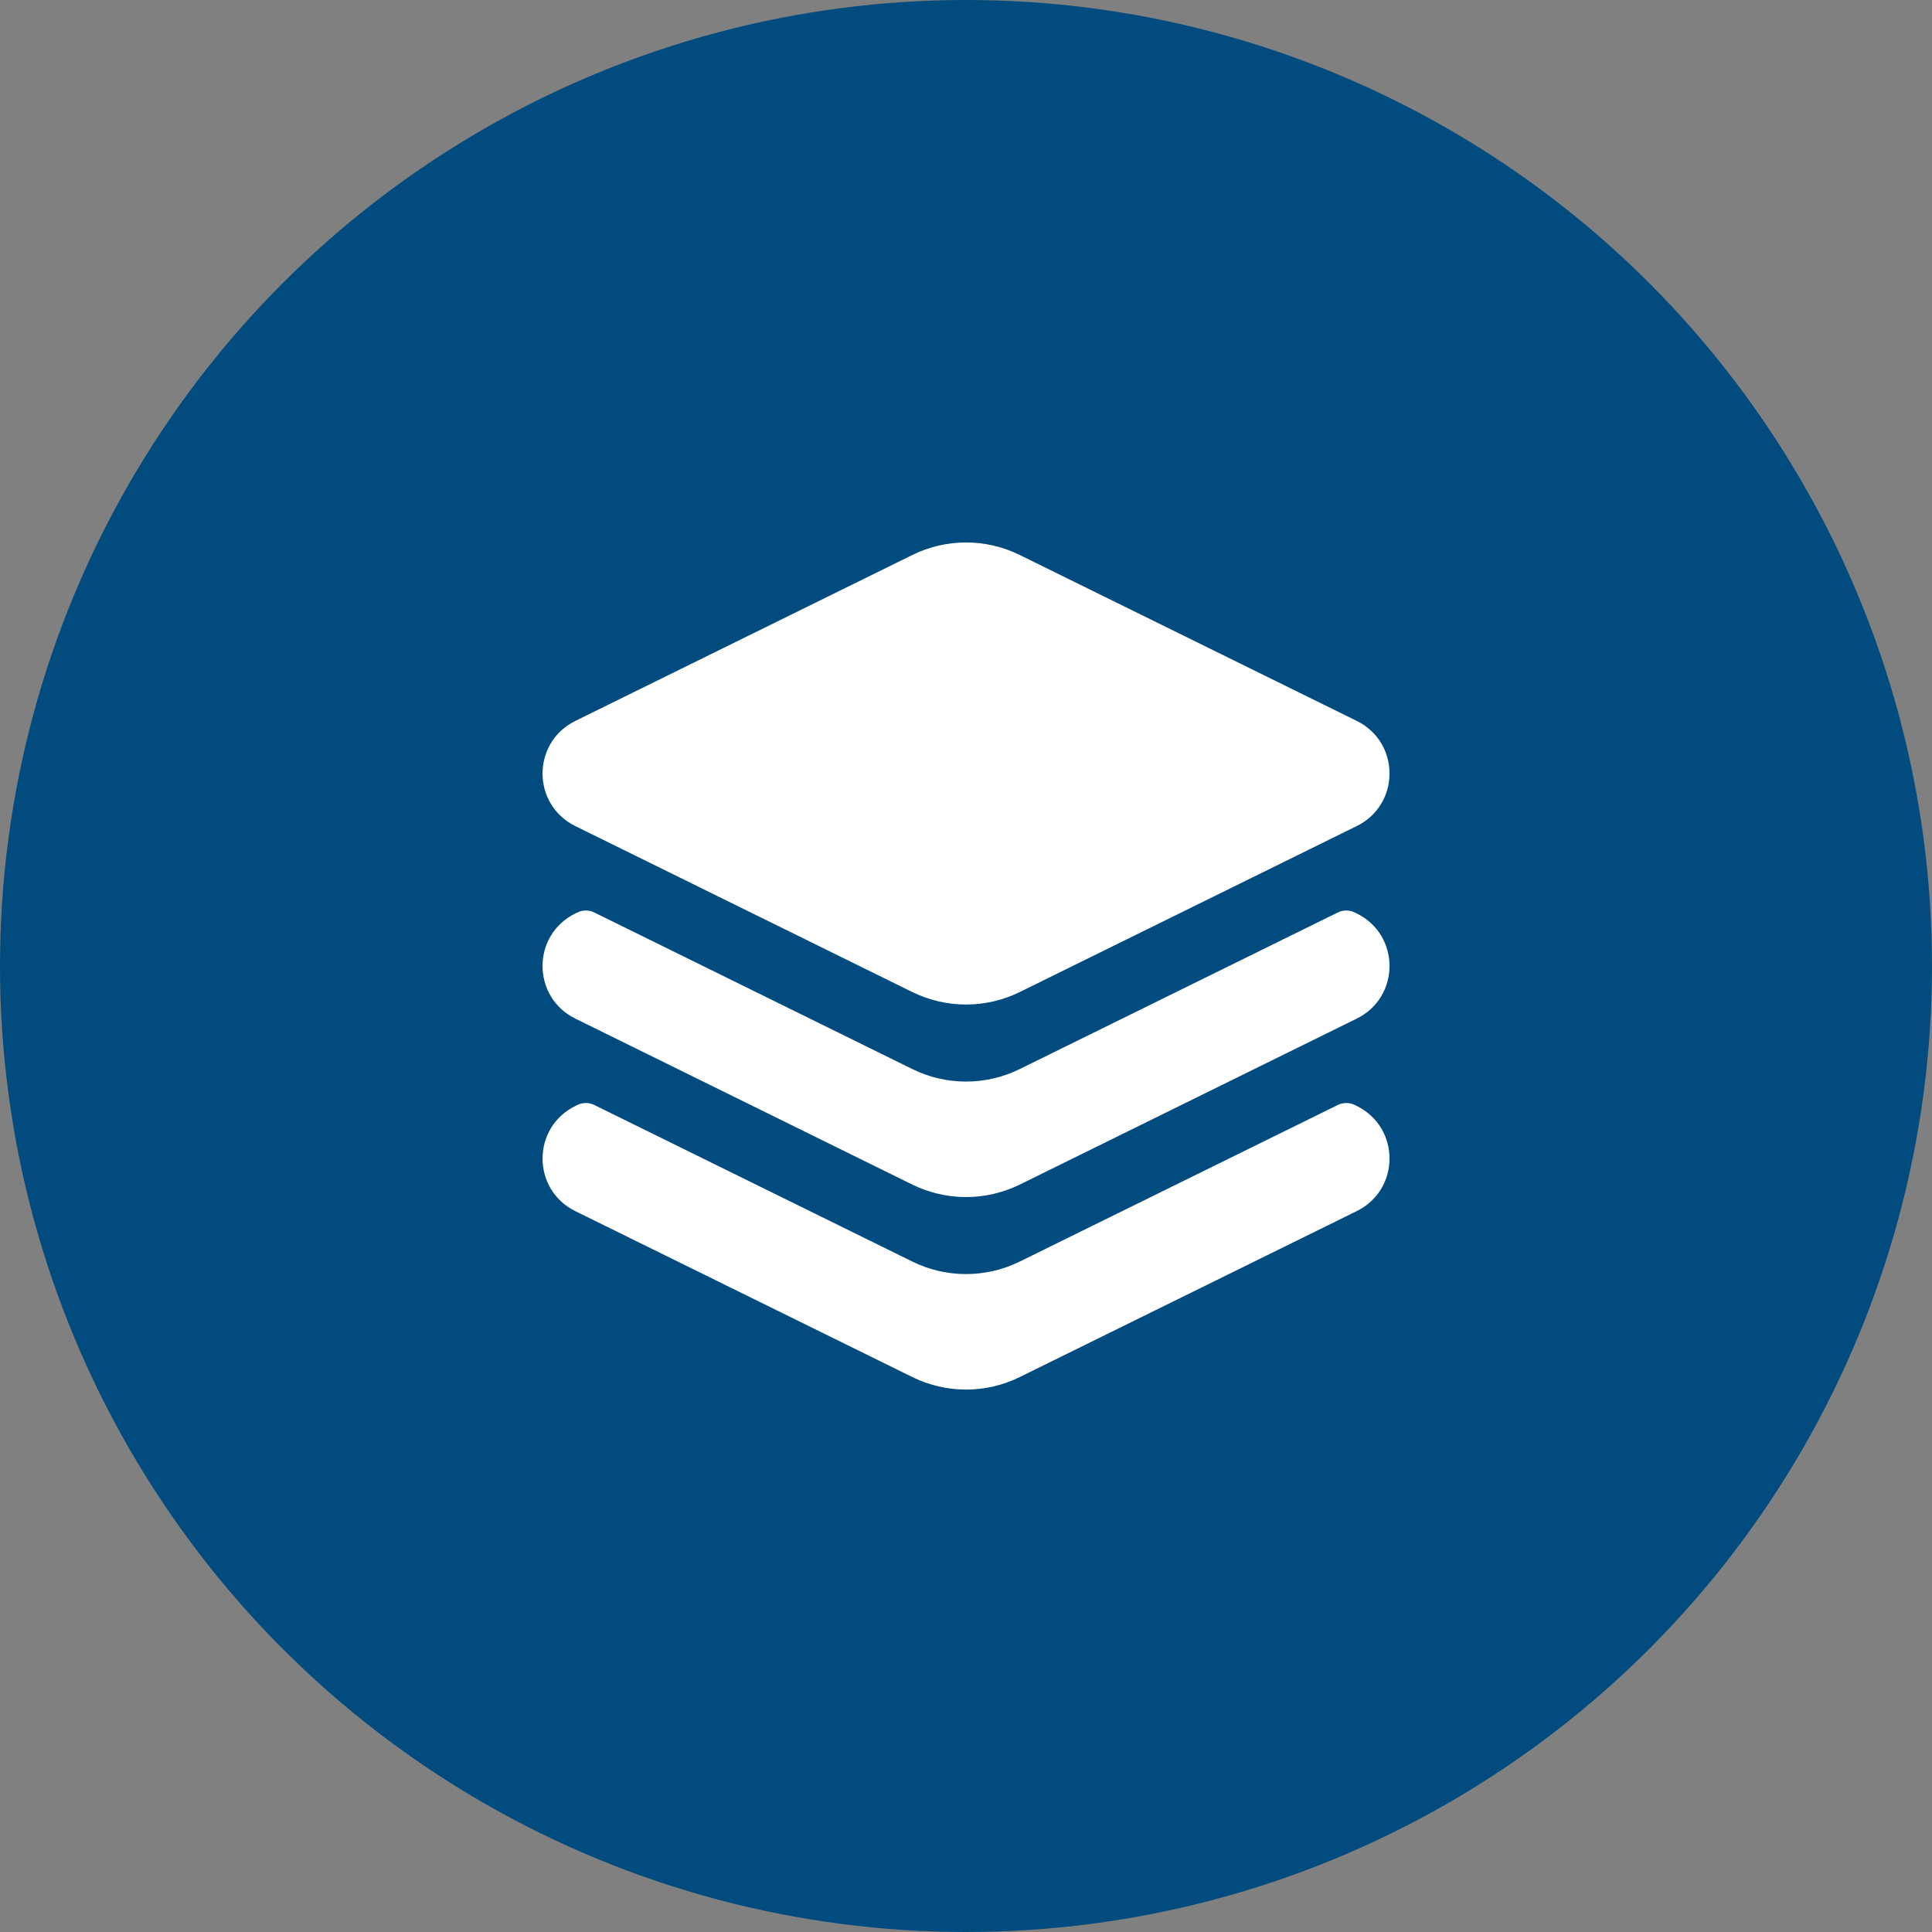 <svg width="50" height="50" viewBox="0 0 50 50" fill="none" xmlns="http://www.w3.org/2000/svg">
<rect x="0" y="0" width="50" height="50" fill="#808080" stroke="none"/>
<circle cx="25" cy="25" r="25" fill="#024B7E"/>
<g clip-path="url(#clip0_190_762)">
<path fill-rule="evenodd" clip-rule="evenodd" d="M26.391 14.363C25.958 14.15 25.483 14.039 25.001 14.039C24.519 14.039 24.043 14.15 23.611 14.363L14.891 18.657C13.758 19.215 13.758 20.822 14.891 21.38L23.611 25.674C24.043 25.886 24.519 25.997 25.001 25.997C25.483 25.997 25.958 25.886 26.391 25.674L35.111 21.379C36.244 20.821 36.244 19.214 35.111 18.656L26.391 14.363ZM14.941 23.615C15.009 23.581 15.084 23.564 15.161 23.564C15.237 23.564 15.312 23.581 15.381 23.615L23.611 27.667C24.043 27.88 24.519 27.991 25.001 27.991C25.483 27.991 25.958 27.88 26.391 27.667L34.621 23.615C34.689 23.581 34.765 23.564 34.841 23.564C34.917 23.564 34.993 23.581 35.061 23.615L35.111 23.639C36.244 24.197 36.244 25.805 35.111 26.362L26.391 30.657C25.958 30.869 25.483 30.98 25.001 30.98C24.519 30.98 24.043 30.869 23.611 30.657L14.891 26.362C13.758 25.804 13.758 24.197 14.891 23.639L14.941 23.615ZM15.381 28.597C15.312 28.563 15.237 28.546 15.161 28.546C15.084 28.546 15.009 28.563 14.941 28.597L14.891 28.622C13.758 29.18 13.758 30.787 14.891 31.345L23.611 35.638C24.043 35.851 24.519 35.962 25.001 35.962C25.483 35.962 25.958 35.851 26.391 35.638L35.111 31.344C36.244 30.786 36.244 29.179 35.111 28.621L35.061 28.597C34.993 28.563 34.917 28.546 34.841 28.546C34.765 28.546 34.689 28.563 34.621 28.597L26.391 32.649C25.958 32.862 25.483 32.973 25.001 32.973C24.519 32.973 24.043 32.862 23.611 32.649L15.381 28.597Z" fill="white"/>
</g>
<defs>
<clipPath id="clip0_190_762">
<rect width="22" height="22" fill="white" transform="translate(14 14)"/>
</clipPath>
</defs>
</svg>
